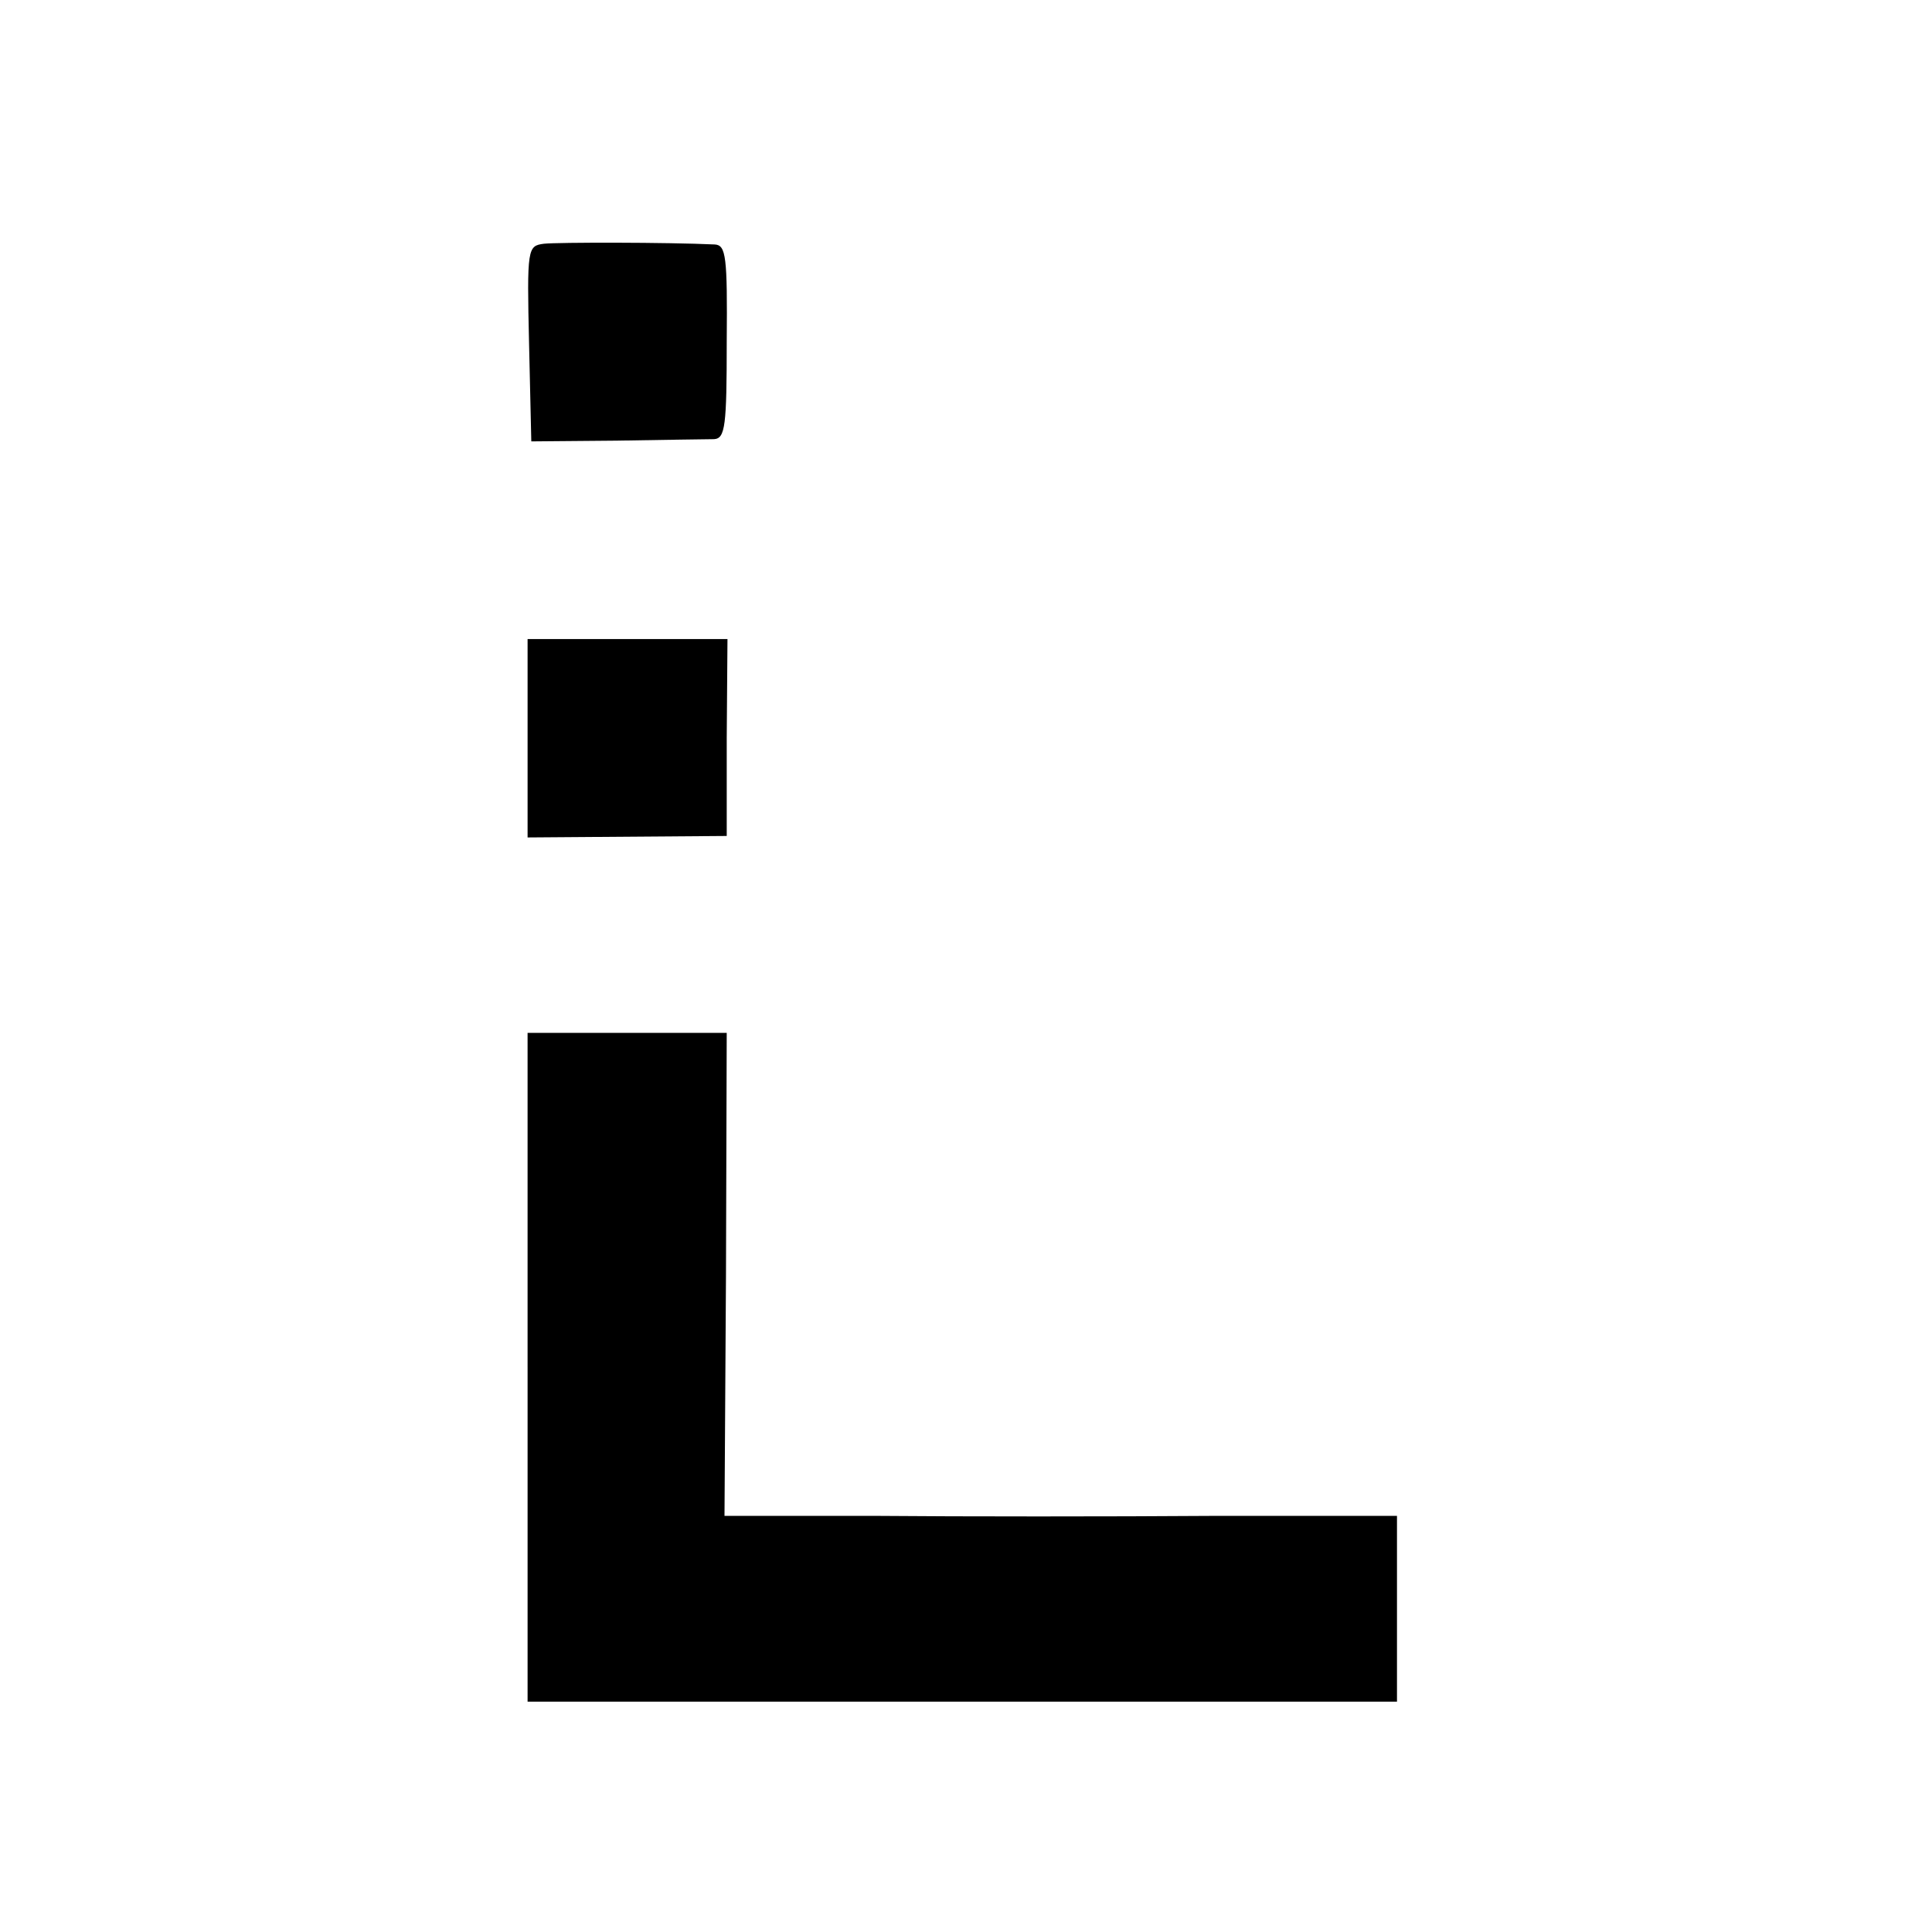 <?xml version="1.0" standalone="no"?>
<!DOCTYPE svg PUBLIC "-//W3C//DTD SVG 20010904//EN"
 "http://www.w3.org/TR/2001/REC-SVG-20010904/DTD/svg10.dtd">
<svg version="1.0" xmlns="http://www.w3.org/2000/svg"
 width="260pt" height="260pt" viewBox="0 0 260 260"
 preserveAspectRatio="xMidYMid meet">
<g transform="translate(0,260) scale(0.1,-0.1)"
fill="#000000" stroke="none">
<path d="M732 2272 c-22 -3 -23 -5 -20 -135 l3 -131 115 1 c63 1 122 2 131 2
15 1 17 18 17 131 1 115 -1 130 -16 131 -64 3 -211 3 -230 1z"/>
<path d="M710 1607 l0 -134 134 1 134 1 0 132 1 133 -135 0 -134 0 0 -133z"/>
<path d="M710 760 l0 -450 585 0 585 0 0 125 0 125 -247 0 c-137 -1 -340 -1
-453 0 l-205 0 2 325 1 325 -134 0 -134 0 0 -450z"/>
</g>
</svg>

